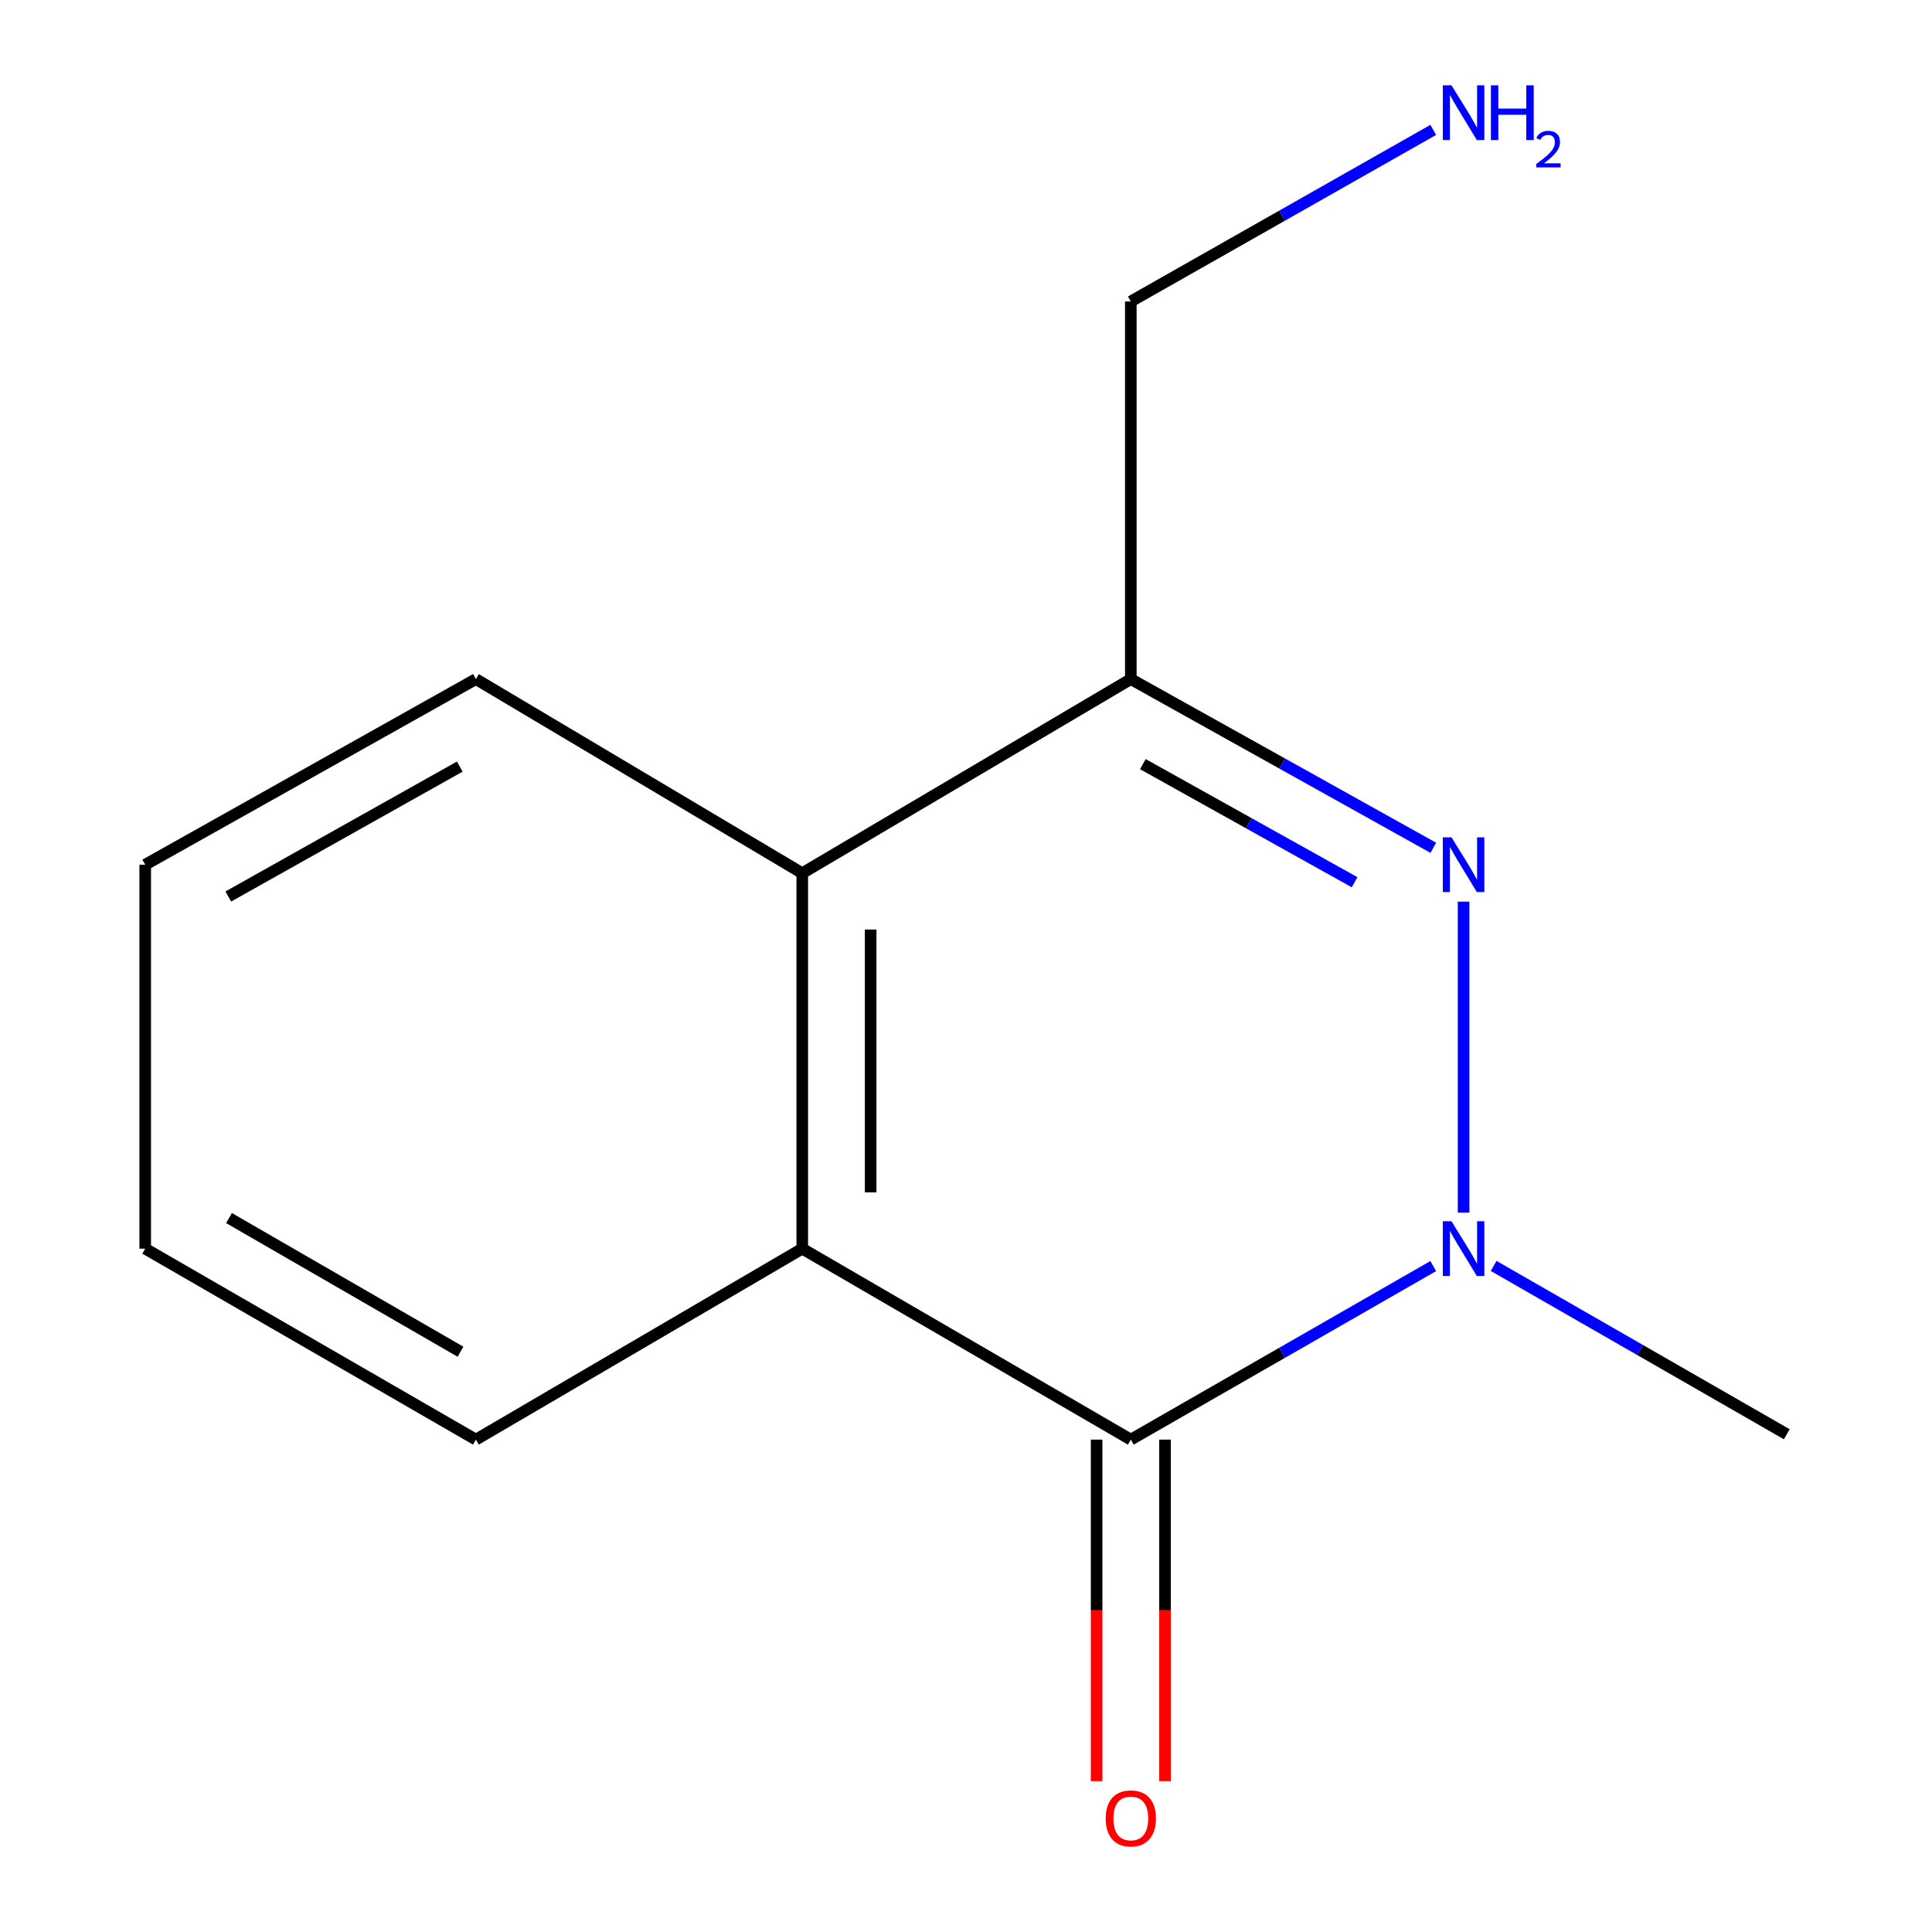 <?xml version='1.0' encoding='iso-8859-1'?>
<svg version='1.1' baseProfile='full'
              xmlns='http://www.w3.org/2000/svg'
                      xmlns:rdkit='http://www.rdkit.org/xml'
                      xmlns:xlink='http://www.w3.org/1999/xlink'
                  xml:space='preserve'
width='1000px' height='1000px' viewBox='0 0 1000 1000'>
<!-- END OF HEADER -->
<rect style='opacity:1.0;fill:#FFFFFF;stroke:none' width='1000' height='1000' x='0' y='0'> </rect>
<path class='bond-0' d='M 757.551,466.693 L 757.551,627.653' style='fill:none;fill-rule:evenodd;stroke:#0000FF;stroke-width:6px;stroke-linecap:butt;stroke-linejoin:miter;stroke-opacity:1' />
<path class='bond-2' d='M 741.88,438.824 L 663.593,395.162' style='fill:none;fill-rule:evenodd;stroke:#0000FF;stroke-width:6px;stroke-linecap:butt;stroke-linejoin:miter;stroke-opacity:1' />
<path class='bond-2' d='M 663.593,395.162 L 585.306,351.499' style='fill:none;fill-rule:evenodd;stroke:#000000;stroke-width:6px;stroke-linecap:butt;stroke-linejoin:miter;stroke-opacity:1' />
<path class='bond-2' d='M 701.149,456.646 L 646.348,426.082' style='fill:none;fill-rule:evenodd;stroke:#0000FF;stroke-width:6px;stroke-linecap:butt;stroke-linejoin:miter;stroke-opacity:1' />
<path class='bond-2' d='M 646.348,426.082 L 591.547,395.519' style='fill:none;fill-rule:evenodd;stroke:#000000;stroke-width:6px;stroke-linecap:butt;stroke-linejoin:miter;stroke-opacity:1' />
<path class='bond-1' d='M 741.846,655.315 L 663.576,700.229' style='fill:none;fill-rule:evenodd;stroke:#0000FF;stroke-width:6px;stroke-linecap:butt;stroke-linejoin:miter;stroke-opacity:1' />
<path class='bond-1' d='M 663.576,700.229 L 585.306,745.142' style='fill:none;fill-rule:evenodd;stroke:#000000;stroke-width:6px;stroke-linecap:butt;stroke-linejoin:miter;stroke-opacity:1' />
<path class='bond-7' d='M 773.113,655.24 L 848.976,698.804' style='fill:none;fill-rule:evenodd;stroke:#0000FF;stroke-width:6px;stroke-linecap:butt;stroke-linejoin:miter;stroke-opacity:1' />
<path class='bond-7' d='M 848.976,698.804 L 924.839,742.369' style='fill:none;fill-rule:evenodd;stroke:#000000;stroke-width:6px;stroke-linecap:butt;stroke-linejoin:miter;stroke-opacity:1' />
<path class='bond-5' d='M 567.604,745.142 L 567.604,833.525' style='fill:none;fill-rule:evenodd;stroke:#000000;stroke-width:6px;stroke-linecap:butt;stroke-linejoin:miter;stroke-opacity:1' />
<path class='bond-5' d='M 567.604,833.525 L 567.604,921.908' style='fill:none;fill-rule:evenodd;stroke:#FF0000;stroke-width:6px;stroke-linecap:butt;stroke-linejoin:miter;stroke-opacity:1' />
<path class='bond-5' d='M 603.008,745.142 L 603.008,833.525' style='fill:none;fill-rule:evenodd;stroke:#000000;stroke-width:6px;stroke-linecap:butt;stroke-linejoin:miter;stroke-opacity:1' />
<path class='bond-5' d='M 603.008,833.525 L 603.008,921.908' style='fill:none;fill-rule:evenodd;stroke:#FF0000;stroke-width:6px;stroke-linecap:butt;stroke-linejoin:miter;stroke-opacity:1' />
<path class='bond-13' d='M 585.306,745.142 L 415.245,646.303' style='fill:none;fill-rule:evenodd;stroke:#000000;stroke-width:6px;stroke-linecap:butt;stroke-linejoin:miter;stroke-opacity:1' />
<path class='bond-4' d='M 585.306,351.499 L 415.245,451.97' style='fill:none;fill-rule:evenodd;stroke:#000000;stroke-width:6px;stroke-linecap:butt;stroke-linejoin:miter;stroke-opacity:1' />
<path class='bond-6' d='M 585.306,351.499 L 585.306,156.044' style='fill:none;fill-rule:evenodd;stroke:#000000;stroke-width:6px;stroke-linecap:butt;stroke-linejoin:miter;stroke-opacity:1' />
<path class='bond-3' d='M 415.245,646.303 L 415.245,451.97' style='fill:none;fill-rule:evenodd;stroke:#000000;stroke-width:6px;stroke-linecap:butt;stroke-linejoin:miter;stroke-opacity:1' />
<path class='bond-3' d='M 450.65,617.153 L 450.65,481.12' style='fill:none;fill-rule:evenodd;stroke:#000000;stroke-width:6px;stroke-linecap:butt;stroke-linejoin:miter;stroke-opacity:1' />
<path class='bond-9' d='M 415.245,646.303 L 246.324,745.142' style='fill:none;fill-rule:evenodd;stroke:#000000;stroke-width:6px;stroke-linecap:butt;stroke-linejoin:miter;stroke-opacity:1' />
<path class='bond-10' d='M 415.245,451.97 L 246.324,351.499' style='fill:none;fill-rule:evenodd;stroke:#000000;stroke-width:6px;stroke-linecap:butt;stroke-linejoin:miter;stroke-opacity:1' />
<path class='bond-8' d='M 585.306,156.044 L 663.583,111.637' style='fill:none;fill-rule:evenodd;stroke:#000000;stroke-width:6px;stroke-linecap:butt;stroke-linejoin:miter;stroke-opacity:1' />
<path class='bond-8' d='M 663.583,111.637 L 741.86,67.229' style='fill:none;fill-rule:evenodd;stroke:#0000FF;stroke-width:6px;stroke-linecap:butt;stroke-linejoin:miter;stroke-opacity:1' />
<path class='bond-14' d='M 246.324,745.142 L 75.161,646.303' style='fill:none;fill-rule:evenodd;stroke:#000000;stroke-width:6px;stroke-linecap:butt;stroke-linejoin:miter;stroke-opacity:1' />
<path class='bond-14' d='M 238.355,699.656 L 118.541,630.469' style='fill:none;fill-rule:evenodd;stroke:#000000;stroke-width:6px;stroke-linecap:butt;stroke-linejoin:miter;stroke-opacity:1' />
<path class='bond-12' d='M 246.324,351.499 L 75.161,447.564' style='fill:none;fill-rule:evenodd;stroke:#000000;stroke-width:6px;stroke-linecap:butt;stroke-linejoin:miter;stroke-opacity:1' />
<path class='bond-12' d='M 237.978,396.783 L 118.164,464.029' style='fill:none;fill-rule:evenodd;stroke:#000000;stroke-width:6px;stroke-linecap:butt;stroke-linejoin:miter;stroke-opacity:1' />
<path class='bond-11' d='M 75.161,646.303 L 75.161,447.564' style='fill:none;fill-rule:evenodd;stroke:#000000;stroke-width:6px;stroke-linecap:butt;stroke-linejoin:miter;stroke-opacity:1' />
<path  class='atom-0' d='M 751.291 433.404
L 760.571 448.404
Q 761.491 449.884, 762.971 452.564
Q 764.451 455.244, 764.531 455.404
L 764.531 433.404
L 768.291 433.404
L 768.291 461.724
L 764.411 461.724
L 754.451 445.324
Q 753.291 443.404, 752.051 441.204
Q 750.851 439.004, 750.491 438.324
L 750.491 461.724
L 746.811 461.724
L 746.811 433.404
L 751.291 433.404
' fill='#0000FF'/>
<path  class='atom-1' d='M 751.291 632.143
L 760.571 647.143
Q 761.491 648.623, 762.971 651.303
Q 764.451 653.983, 764.531 654.143
L 764.531 632.143
L 768.291 632.143
L 768.291 660.463
L 764.411 660.463
L 754.451 644.063
Q 753.291 642.143, 752.051 639.943
Q 750.851 637.743, 750.491 637.063
L 750.491 660.463
L 746.811 660.463
L 746.811 632.143
L 751.291 632.143
' fill='#0000FF'/>
<path  class='atom-6' d='M 572.306 941.208
Q 572.306 934.408, 575.666 930.608
Q 579.026 926.808, 585.306 926.808
Q 591.586 926.808, 594.946 930.608
Q 598.306 934.408, 598.306 941.208
Q 598.306 948.088, 594.906 952.008
Q 591.506 955.888, 585.306 955.888
Q 579.066 955.888, 575.666 952.008
Q 572.306 948.128, 572.306 941.208
M 585.306 952.688
Q 589.626 952.688, 591.946 949.808
Q 594.306 946.888, 594.306 941.208
Q 594.306 935.648, 591.946 932.848
Q 589.626 930.008, 585.306 930.008
Q 580.986 930.008, 578.626 932.808
Q 576.306 935.608, 576.306 941.208
Q 576.306 946.928, 578.626 949.808
Q 580.986 952.688, 585.306 952.688
' fill='#FF0000'/>
<path  class='atom-9' d='M 751.291 44.167
L 760.571 59.167
Q 761.491 60.647, 762.971 63.327
Q 764.451 66.007, 764.531 66.167
L 764.531 44.167
L 768.291 44.167
L 768.291 72.487
L 764.411 72.487
L 754.451 56.087
Q 753.291 54.167, 752.051 51.967
Q 750.851 49.767, 750.491 49.087
L 750.491 72.487
L 746.811 72.487
L 746.811 44.167
L 751.291 44.167
' fill='#0000FF'/>
<path  class='atom-9' d='M 771.691 44.167
L 775.531 44.167
L 775.531 56.207
L 790.011 56.207
L 790.011 44.167
L 793.851 44.167
L 793.851 72.487
L 790.011 72.487
L 790.011 59.407
L 775.531 59.407
L 775.531 72.487
L 771.691 72.487
L 771.691 44.167
' fill='#0000FF'/>
<path  class='atom-9' d='M 795.224 71.493
Q 795.91 69.725, 797.547 68.748
Q 799.184 67.745, 801.454 67.745
Q 804.279 67.745, 805.863 69.276
Q 807.447 70.807, 807.447 73.526
Q 807.447 76.298, 805.388 78.885
Q 803.355 81.473, 799.131 84.535
L 807.764 84.535
L 807.764 86.647
L 795.171 86.647
L 795.171 84.878
Q 798.656 82.397, 800.715 80.549
Q 802.8 78.701, 803.804 77.037
Q 804.807 75.374, 804.807 73.658
Q 804.807 71.863, 803.909 70.86
Q 803.012 69.857, 801.454 69.857
Q 799.949 69.857, 798.946 70.464
Q 797.943 71.071, 797.23 72.417
L 795.224 71.493
' fill='#0000FF'/>
</svg>
